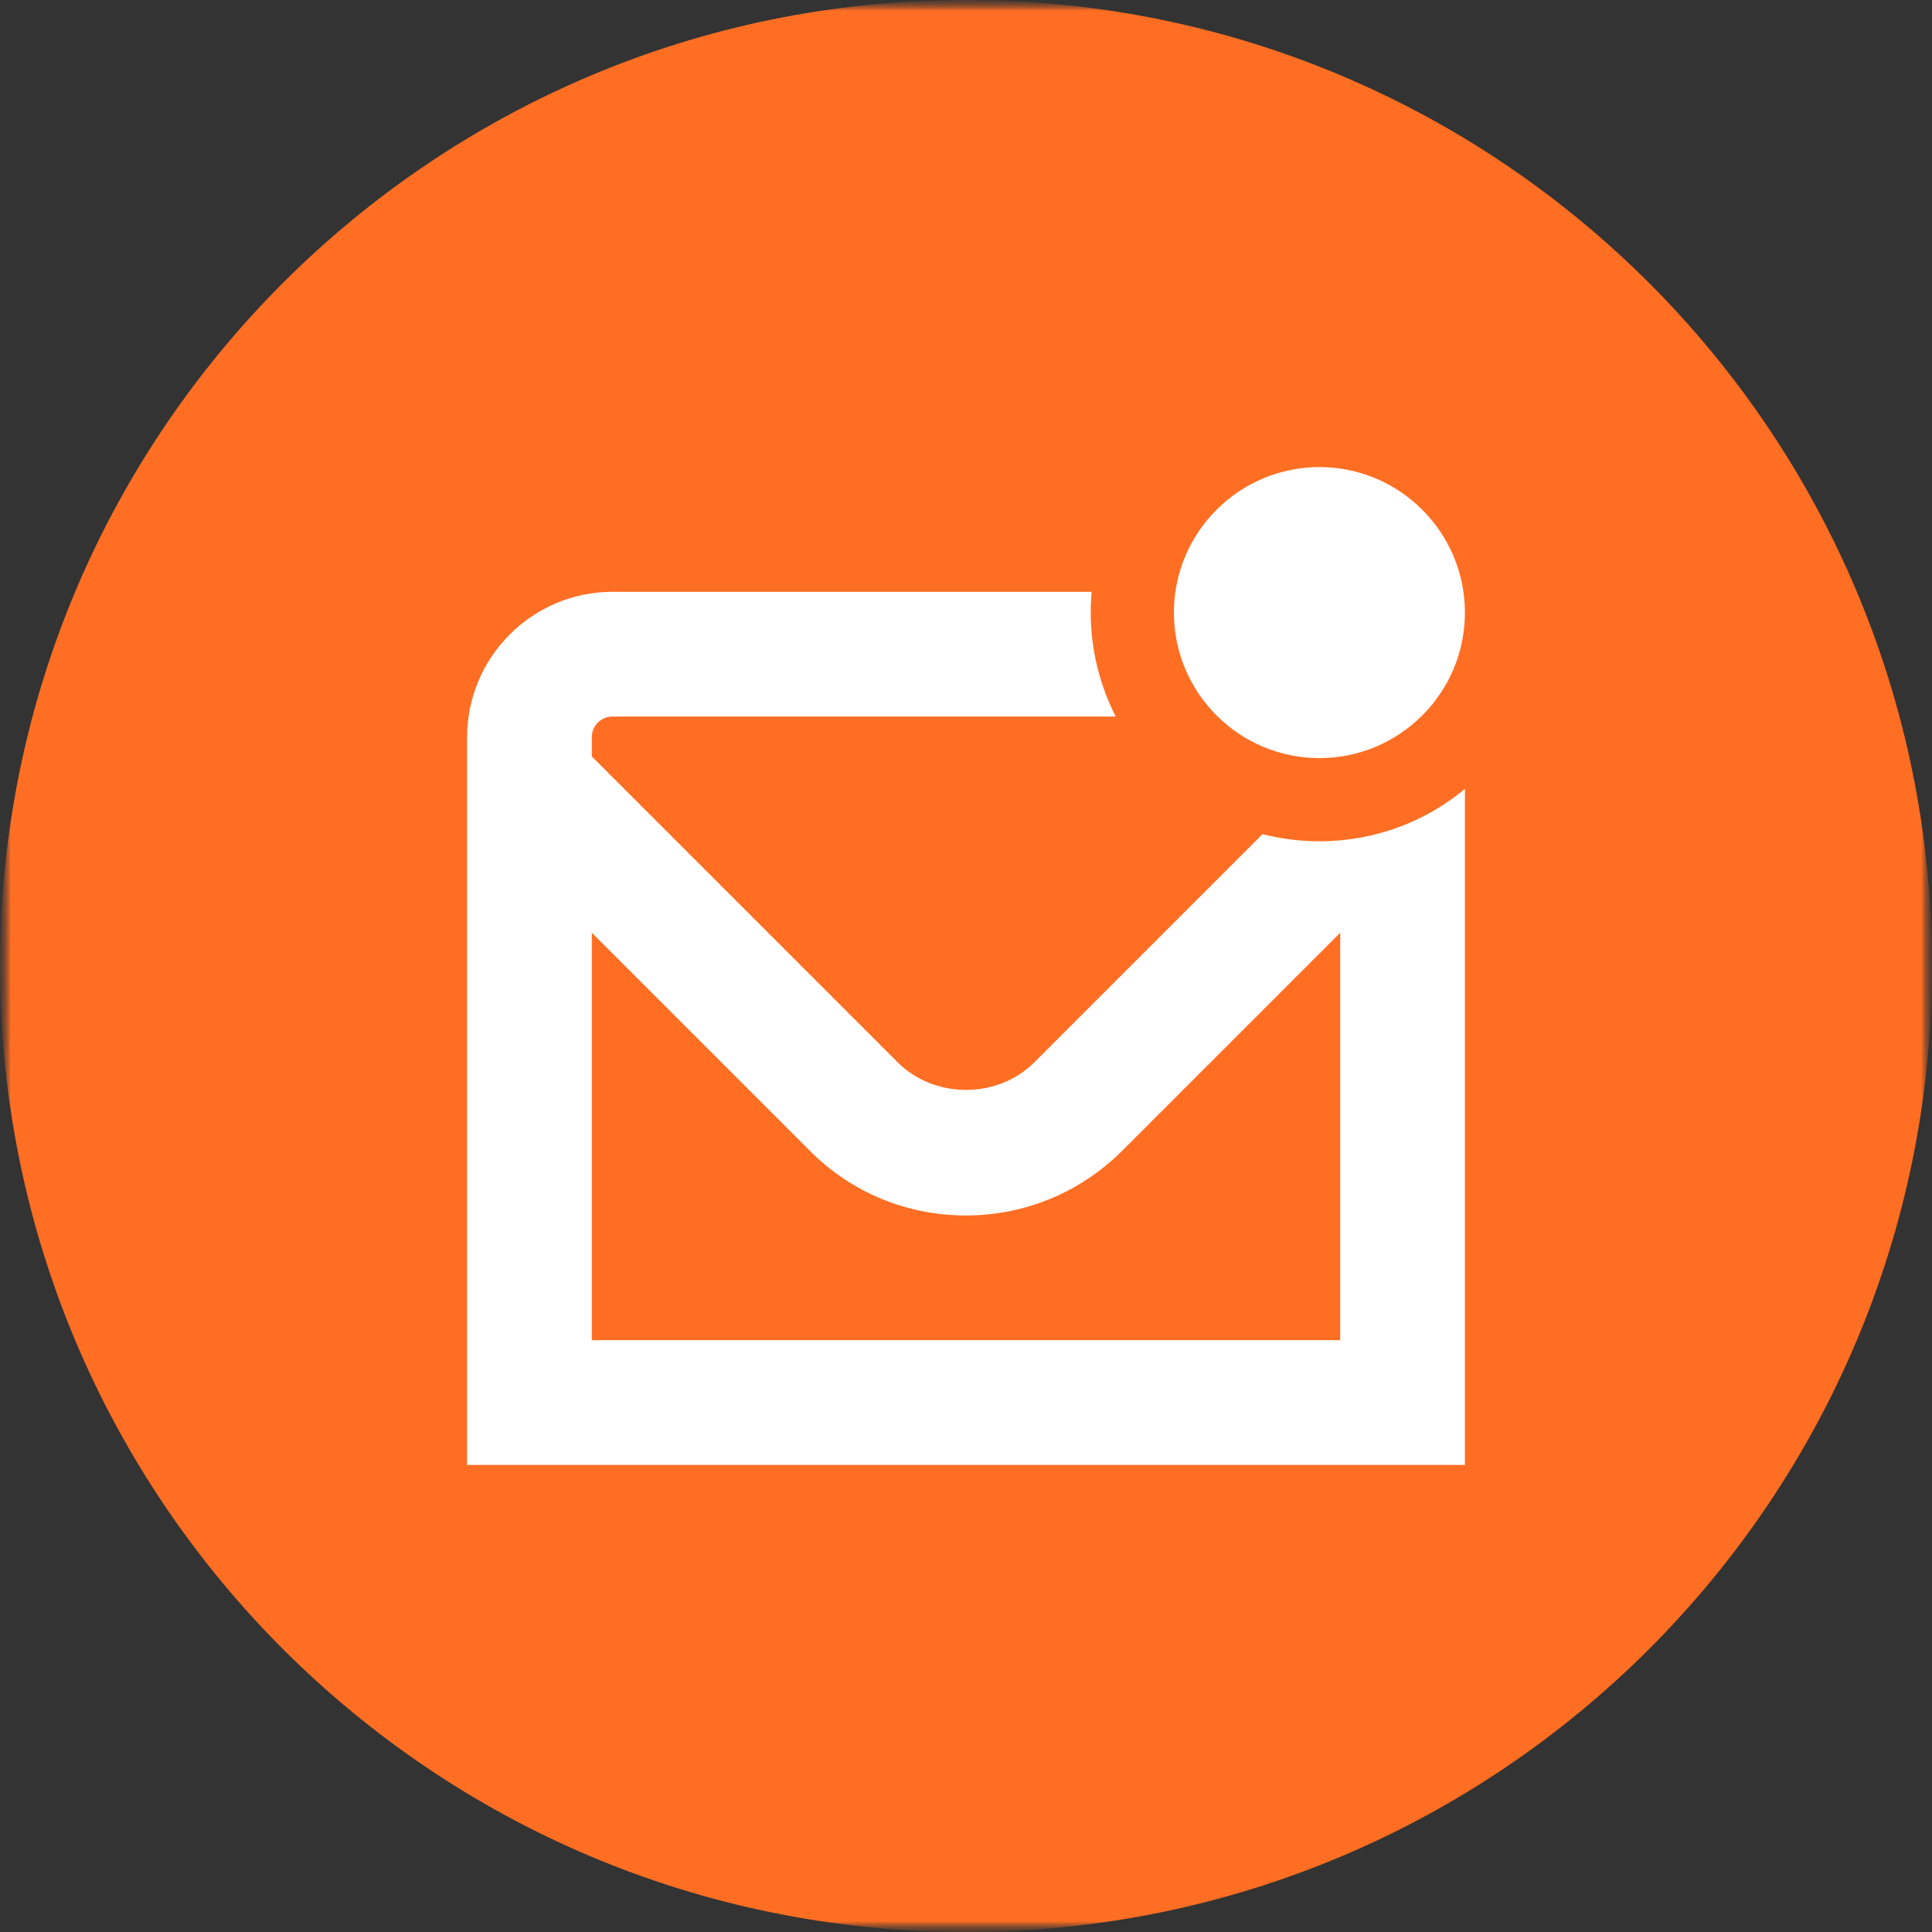 <svg xmlns="http://www.w3.org/2000/svg" width="91" height="91" viewBox="0 0 91 91" fill="none"><rect x="0" y="0" width="91" height="91" fill="#333333" stroke="none"/><mask id="mask0_1052_40" style="mask-type:luminance" maskUnits="userSpaceOnUse" x="0" y="0" width="91" height="91"><path d="M91 0H0V91H91V0Z" fill="white"></path></mask><g mask="url(#mask0_1052_40)"><mask id="mask1_1052_40" style="mask-type:luminance" maskUnits="userSpaceOnUse" x="0" y="0" width="91" height="91"><path d="M91 0H0V91H91V0Z" fill="white"></path></mask><g mask="url(#mask1_1052_40)"><mask id="mask2_1052_40" style="mask-type:luminance" maskUnits="userSpaceOnUse" x="0" y="-1" width="91" height="93"><path d="M91 -0.001H0V91.001H91V-0.001Z" fill="white"></path></mask><g mask="url(#mask2_1052_40)"><path d="M45.5 91.001C70.629 91.001 91 70.629 91 45.5C91 20.37 70.629 -0.001 45.5 -0.001C20.371 -0.001 0 20.37 0 45.5C0 70.629 20.371 91.001 45.5 91.001Z" fill="#FF6E23"></path></g></g></g><path d="M55.292 28.854C55.292 25.075 58.366 22 62.146 22C65.925 22 69 25.075 69 28.854C69 32.634 65.925 35.708 62.146 35.708C58.366 35.708 55.292 32.634 55.292 28.854ZM62.146 39.625C64.75 39.625 67.14 38.705 69 37.157V69H22V34.729C22 30.95 25.075 27.875 28.854 27.875H51.414C51.395 28.188 51.375 28.521 51.375 28.854C51.375 30.617 51.806 32.281 52.55 33.75H28.854C28.306 33.75 27.875 34.181 27.875 34.729V35.63L42.288 50.043C43.15 50.905 44.325 51.336 45.5 51.336C46.675 51.336 47.85 50.905 48.712 50.043L59.463 39.292C60.325 39.508 61.225 39.625 62.146 39.625ZM63.125 43.933L52.863 54.195C50.905 56.153 48.281 57.25 45.5 57.25C42.719 57.25 40.095 56.173 38.137 54.195L27.875 43.933V63.125H63.125V43.933Z" fill="white"></path></svg>